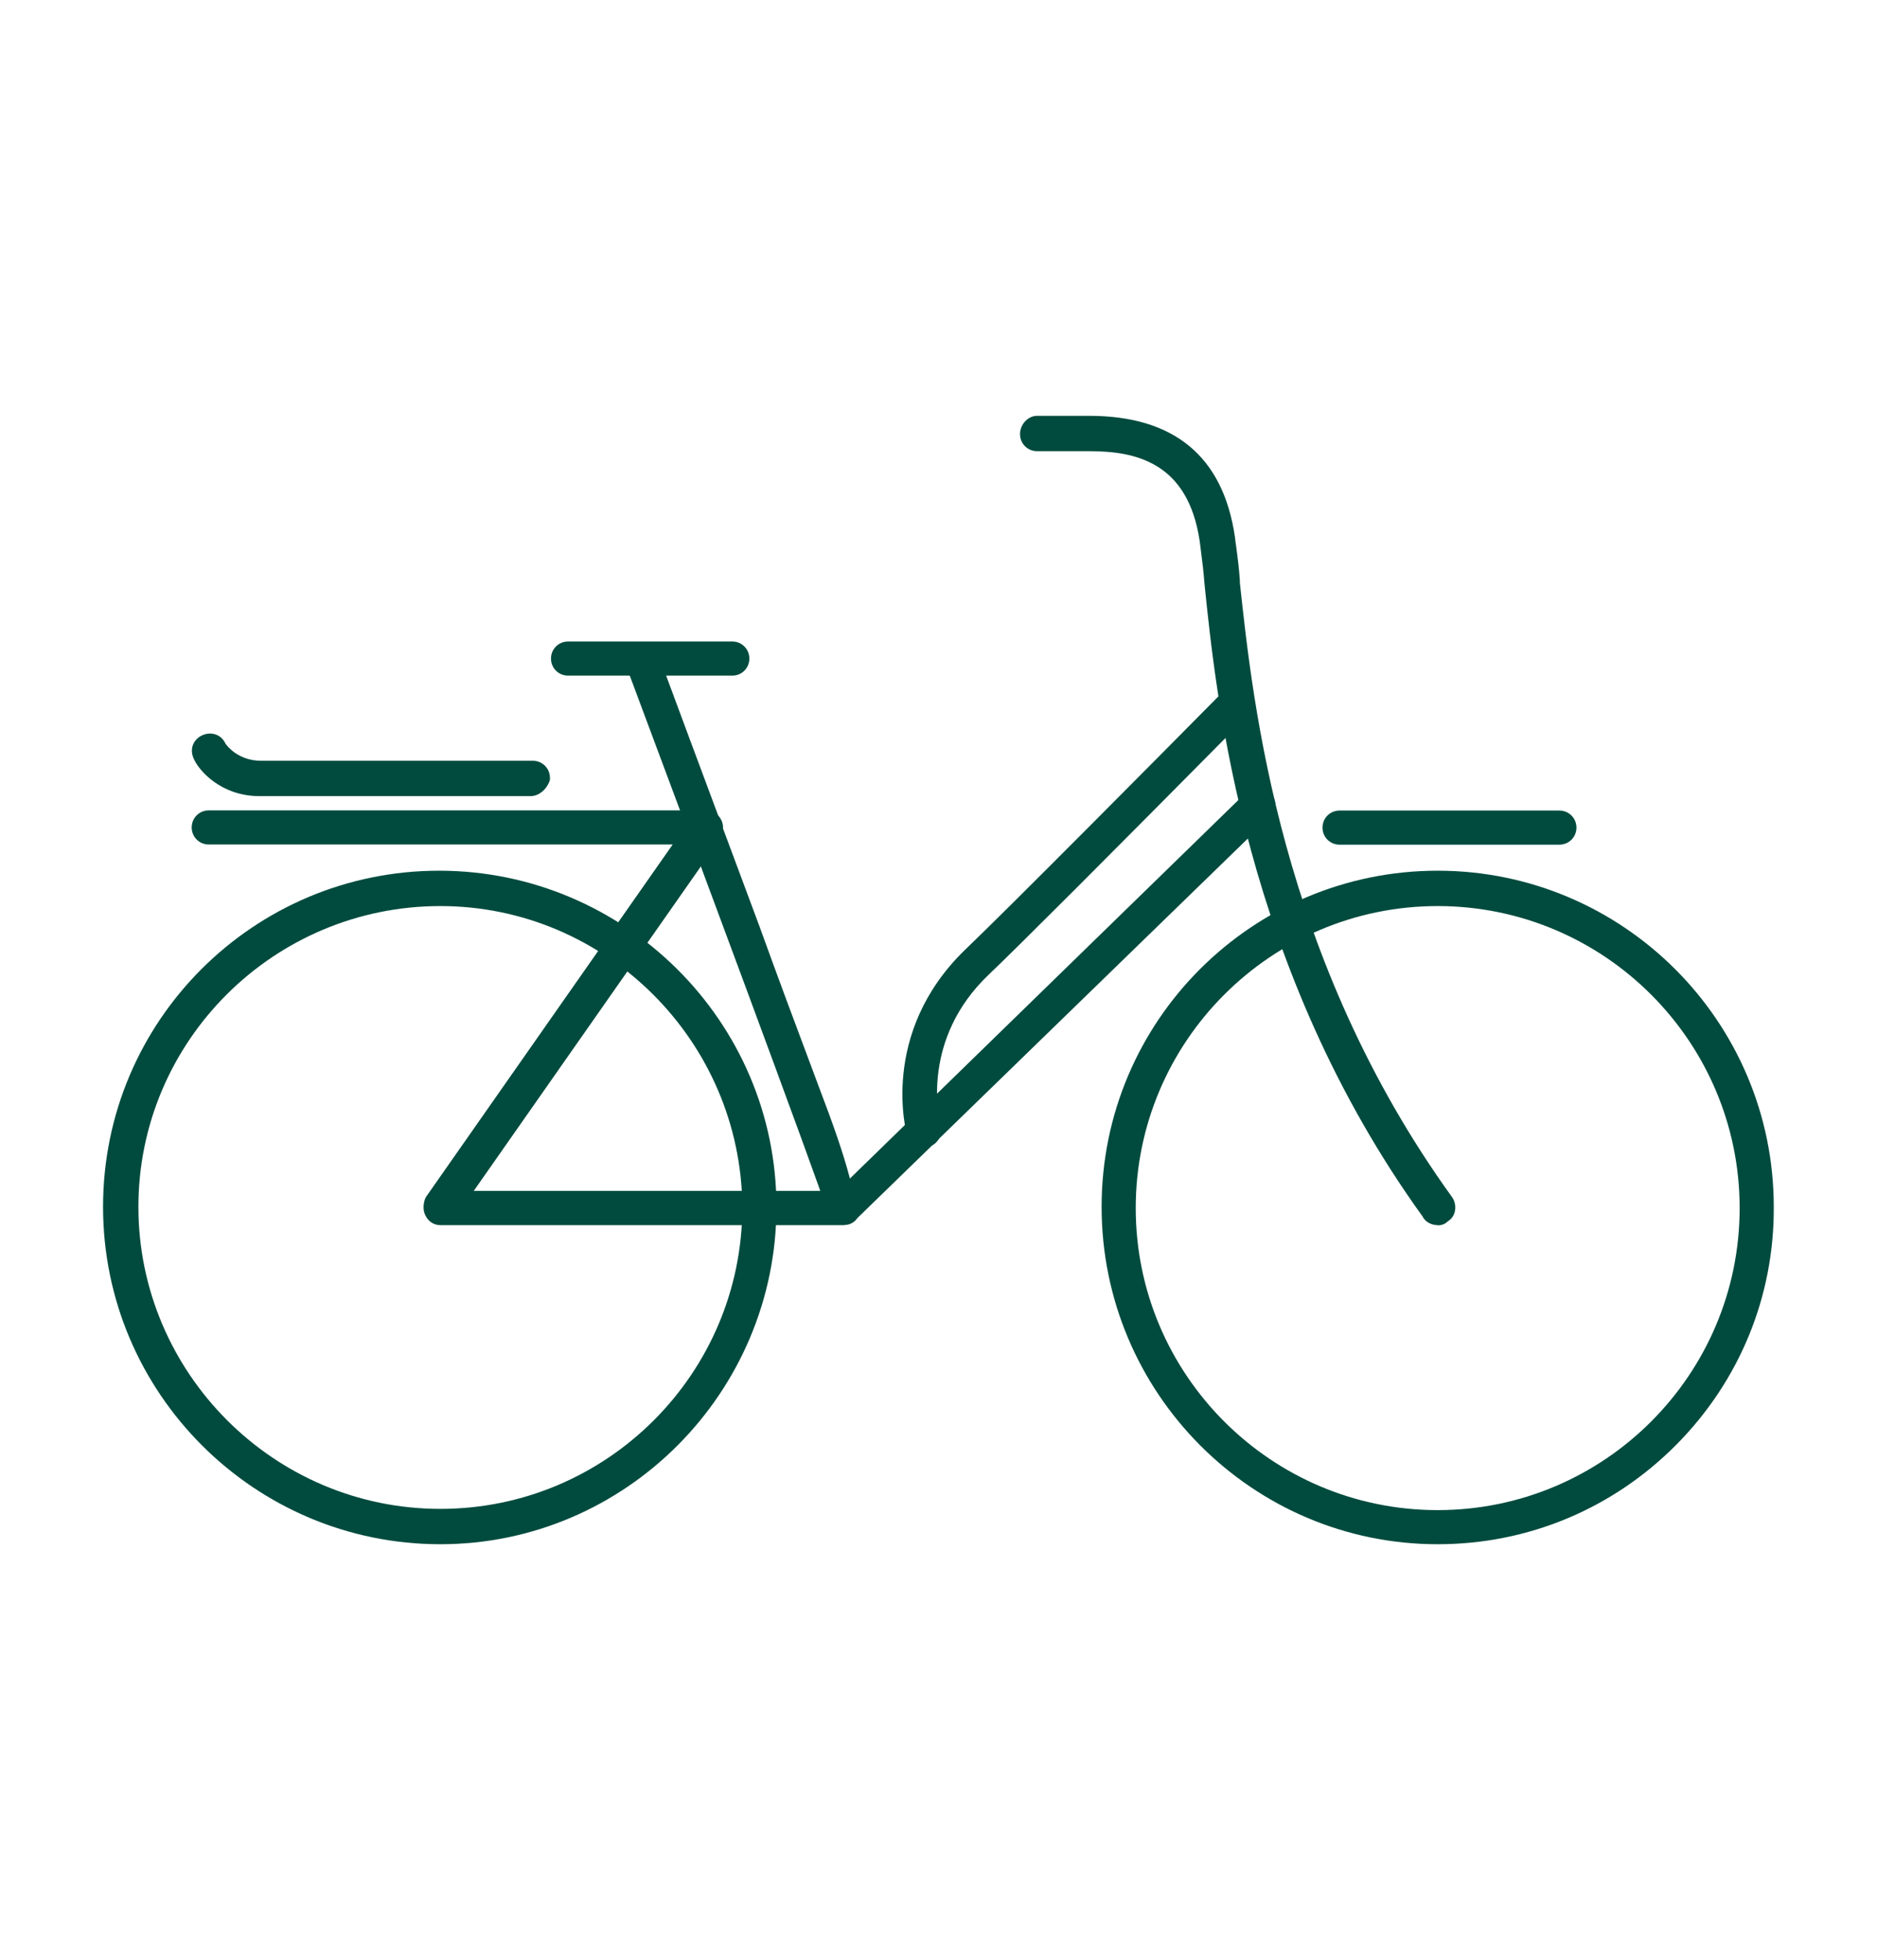 <?xml version="1.0" encoding="UTF-8"?><svg id="Calque_1" xmlns="http://www.w3.org/2000/svg" viewBox="0 0 106.73 111.43"><defs><style>.cls-1{fill:#004b3e;}</style></defs><path class="cls-1" d="M48.02,69.15h-22.98c-.2,0-.34-.13-.4-.27-.07-.13-.07-.34,0-.54l14.58-20.83H11.87c-.27,0-.47-.2-.47-.47s.2-.47.47-.47h28.29c.2,0,.34.13.4.27s.07.34,0,.54l-14.58,20.83h21.84l23.38-22.78c.2-.2.54-.2.67,0,.2.2.2.54,0,.67l-23.52,22.84c-.07.13-.2.2-.34.2Z"/><path class="cls-1" d="M48.02,69.65h-22.98c-.36,0-.68-.2-.85-.55-.13-.25-.14-.59-.03-.92l.06-.13,14.03-20.04H11.87c-.54,0-.97-.43-.97-.97s.43-.97.97-.97h28.29c.36,0,.68.2.85.54.13.25.14.59.03.92l-.07.13-14.03,20.04h20.67l23.24-22.64c.21-.21.5-.32.81-.29.24.02.46.14.6.33.19.21.29.5.26.78-.03.26-.16.49-.37.63l-23.4,22.74c-.16.24-.43.39-.73.39ZM25.1,68.56s0,.04,0,.05l15.02-21.45s0-.04,0-.05l-15.02,21.45Z"/><path class="cls-1" d="M81.75,69.15c-.13,0-.34-.07-.4-.2-10.08-13.98-11.69-29.3-12.36-35.81-.07-.94-.2-1.81-.27-2.42-.74-5.04-4.23-5.58-6.79-5.58h-2.96c-.27,0-.47-.2-.47-.47s.2-.54.47-.54h2.96c1.68,0,6.85,0,7.79,6.45.07.6.2,1.41.27,2.42.74,6.99,2.22,21.57,12.16,35.34.13.2.13.54-.13.67-.07.07-.13.13-.27.13Z"/><path class="cls-1" d="M81.75,69.65c-.31,0-.69-.15-.85-.48-10.15-14.07-11.74-29.42-12.41-35.98-.05-.65-.12-1.26-.19-1.77-.03-.24-.06-.45-.08-.64-.67-4.55-3.71-5.13-6.29-5.13h-2.96c-.54,0-.97-.43-.97-.97s.44-1.04.97-1.04h2.96c4.83,0,7.62,2.31,8.29,6.88.02.2.05.39.08.61.07.52.15,1.13.2,1.85v.14c.75,6.94,2.28,21.38,12.07,34.94.17.25.22.56.15.84-.06.22-.19.41-.39.53-.1.1-.28.23-.57.23ZM73.6,52.88c1.78,5.07,4.35,10.49,8.13,15.74l.07-.05c-3.83-5.26-6.42-10.65-8.2-15.69ZM58.97,24.64h2.96c2.75,0,6.49.63,7.28,6.01.02.2.05.41.08.64.07.53.15,1.15.19,1.81.3,2.89.78,7.53,2.11,13.01-1.28-5.28-1.76-9.82-2.08-12.9l-.02-.16c-.05-.71-.13-1.31-.19-1.81-.03-.22-.06-.43-.08-.61-.79-5.38-4.54-6.01-7.3-6.01h-2.96Z"/><path class="cls-1" d="M25.04,87.29c-10.28,0-18.68-8.4-18.68-18.68s8.33-18.61,18.61-18.61c10.35,0,18.68,8.33,18.68,18.61s-8.33,18.68-18.61,18.68ZM25.04,51.01c-9.74,0-17.67,7.86-17.67,17.6s7.93,17.67,17.67,17.67,17.67-7.93,17.67-17.67c-.07-9.74-8-17.6-17.67-17.6Z"/><path class="cls-1" d="M25.04,87.79c-10.58,0-19.18-8.6-19.18-19.18s8.57-19.11,19.11-19.11,19.18,8.57,19.18,19.11-8.57,19.18-19.11,19.18ZM24.98,50.5c-9.99,0-18.11,8.12-18.11,18.11s8.16,18.18,18.18,18.18c2.17,0,4.25-.38,6.18-1.09-1.93.7-4.01,1.08-6.18,1.08-10.02,0-18.17-8.15-18.17-18.17s8.15-18.1,18.17-18.1c1.06,0,2.11.09,3.12.27-1.04-.18-2.1-.28-3.19-.28ZM25.04,51.51c-9.47,0-17.17,7.67-17.17,17.1s7.7,17.17,17.17,17.17,17.17-7.7,17.17-17.17c-.07-9.43-7.77-17.1-17.17-17.1Z"/><path class="cls-1" d="M81.75,87.29c-10.28,0-18.61-8.4-18.61-18.68s8.33-18.61,18.61-18.61,18.61,8.33,18.61,18.61c.07,10.28-8.33,18.68-18.61,18.68ZM81.75,51.01c-9.74,0-17.67,7.93-17.67,17.67s7.93,17.67,17.67,17.67,17.67-7.93,17.67-17.67-7.93-17.67-17.67-17.67Z"/><path class="cls-1" d="M81.75,87.79c-10.54,0-19.11-8.6-19.11-19.18s8.57-19.11,19.11-19.11,19.11,8.57,19.11,19.11c.03,5.08-1.94,9.89-5.54,13.52-3.62,3.65-8.44,5.66-13.57,5.66ZM81.75,51.51c-9.47,0-17.17,7.7-17.17,17.17s7.7,17.17,17.17,17.17,17.17-7.7,17.17-17.17-7.7-17.17-17.17-17.17ZM81.75,50.5c-3.13,0-6.07.8-8.64,2.2,2.57-1.4,5.52-2.19,8.64-2.19s6.04.79,8.6,2.17c-2.56-1.39-5.49-2.18-8.6-2.18Z"/><path class="cls-1" d="M48.02,69.02c-.2,0-.34-.07-.47-.27,0-.07-.07-.13-.07-.13-.34-1.21-8.33-22.71-11.42-30.97-.07-.27.07-.54.27-.6.27-.07.54.07.6.27,0,0,2.89,7.79,5.78,15.52,1.41,3.9,2.89,7.79,3.96,10.68q1.95,5.31,1.48,5.51h-.13Z"/><path class="cls-1" d="M48.26,69.52h-.24c-.38,0-.67-.16-.89-.49l-.13-.28c-.32-1.17-8.29-22.6-11.41-30.93-.14-.57.12-1.1.58-1.25.55-.14,1.08.13,1.24.58h0s2.89,7.79,5.77,15.5c1.03,2.85,2.09,5.69,3.01,8.14l.95,2.54q2.11,5.76,1.21,6.14l-.09.04ZM36.47,37.48h0Z"/><path class="cls-1" d="M41.64,37.91h-9.34c-.27,0-.47-.2-.47-.47s.2-.47.47-.47h9.34c.27,0,.47.2.47.47s-.2.47-.47.47Z"/><path class="cls-1" d="M41.64,38.41h-9.34c-.54,0-.97-.43-.97-.97s.43-.97.97-.97h9.34c.54,0,.97.43.97.97s-.43.97-.97.97ZM41.64,37.41v.5-.5s-9.34.06-9.34.06l9.34-.06Z"/><path class="cls-1" d="M88.67,47.52h-12.5c-.27,0-.47-.2-.47-.47s.2-.47.47-.47h12.5c.27,0,.47.2.47.47s-.2.47-.47.47Z"/><path class="cls-1" d="M88.67,48.02h-12.5c-.54,0-.97-.43-.97-.97s.43-.97.97-.97h12.5c.54,0,.97.43.97.97s-.43.97-.97.97ZM88.67,47.02v.5-.5s-12.5.06-12.5.06l12.5-.06Z"/><path class="cls-1" d="M30.15,44.76h-15.39c-2.28,0-3.29-1.75-3.29-1.81-.13-.27-.07-.54.2-.67.27-.13.54-.07.67.2,0,.07.81,1.28,2.49,1.28h15.45c.27,0,.47.2.47.47-.07.27-.34.54-.6.54Z"/><path class="cls-1" d="M30.15,45.26h-15.39c-2.2,0-3.45-1.46-3.73-2.1h0c-.26-.52-.08-1.08.43-1.34.24-.12.51-.15.75-.08.26.07.47.25.6.51l.02.04c.1.14.74.96,2.02.96h15.45c.54,0,.97.43.97.97v.12c-.13.45-.57.92-1.1.92ZM30.14,44.26h0ZM12.52,43.44c.46.4,1.19.82,2.25.82h15.38s.03-.02.05-.04l-15.36.03c-1.02,0-1.8-.39-2.31-.81ZM11.93,42.76s.02.03.04.07c-.03-.05-.05-.09-.07-.13h0s.03.07.03.07h0Z"/><path class="cls-1" d="M52.52,64.72c-.2,0-.4-.13-.47-.34s-1.41-5.58,3.16-10.01c2.89-2.75,14.65-14.65,14.78-14.78.2-.2.47-.2.67,0s.2.47,0,.67c-.13.13-11.89,12.03-14.78,14.78-4.17,3.96-2.96,8.8-2.89,9.07s-.07.54-.34.6h-.13Z"/><path class="cls-1" d="M52.72,65.22h-.2c-.42,0-.81-.28-.94-.68-.02-.05-1.63-5.76,3.28-10.53,2.39-2.28,10.94-10.9,14.51-14.51l.27-.27c.38-.38,1-.38,1.38,0,.4.4.4.98,0,1.38l-.34.34c-7.63,7.71-12.76,12.84-14.45,14.45-3.85,3.66-2.87,8.09-2.75,8.59.14.55-.17,1.08-.7,1.21h-.06ZM52.53,64.22h0c-.02-.05-.04-.14-.06-.26.03.14.05.23.06.26Z"/></svg>